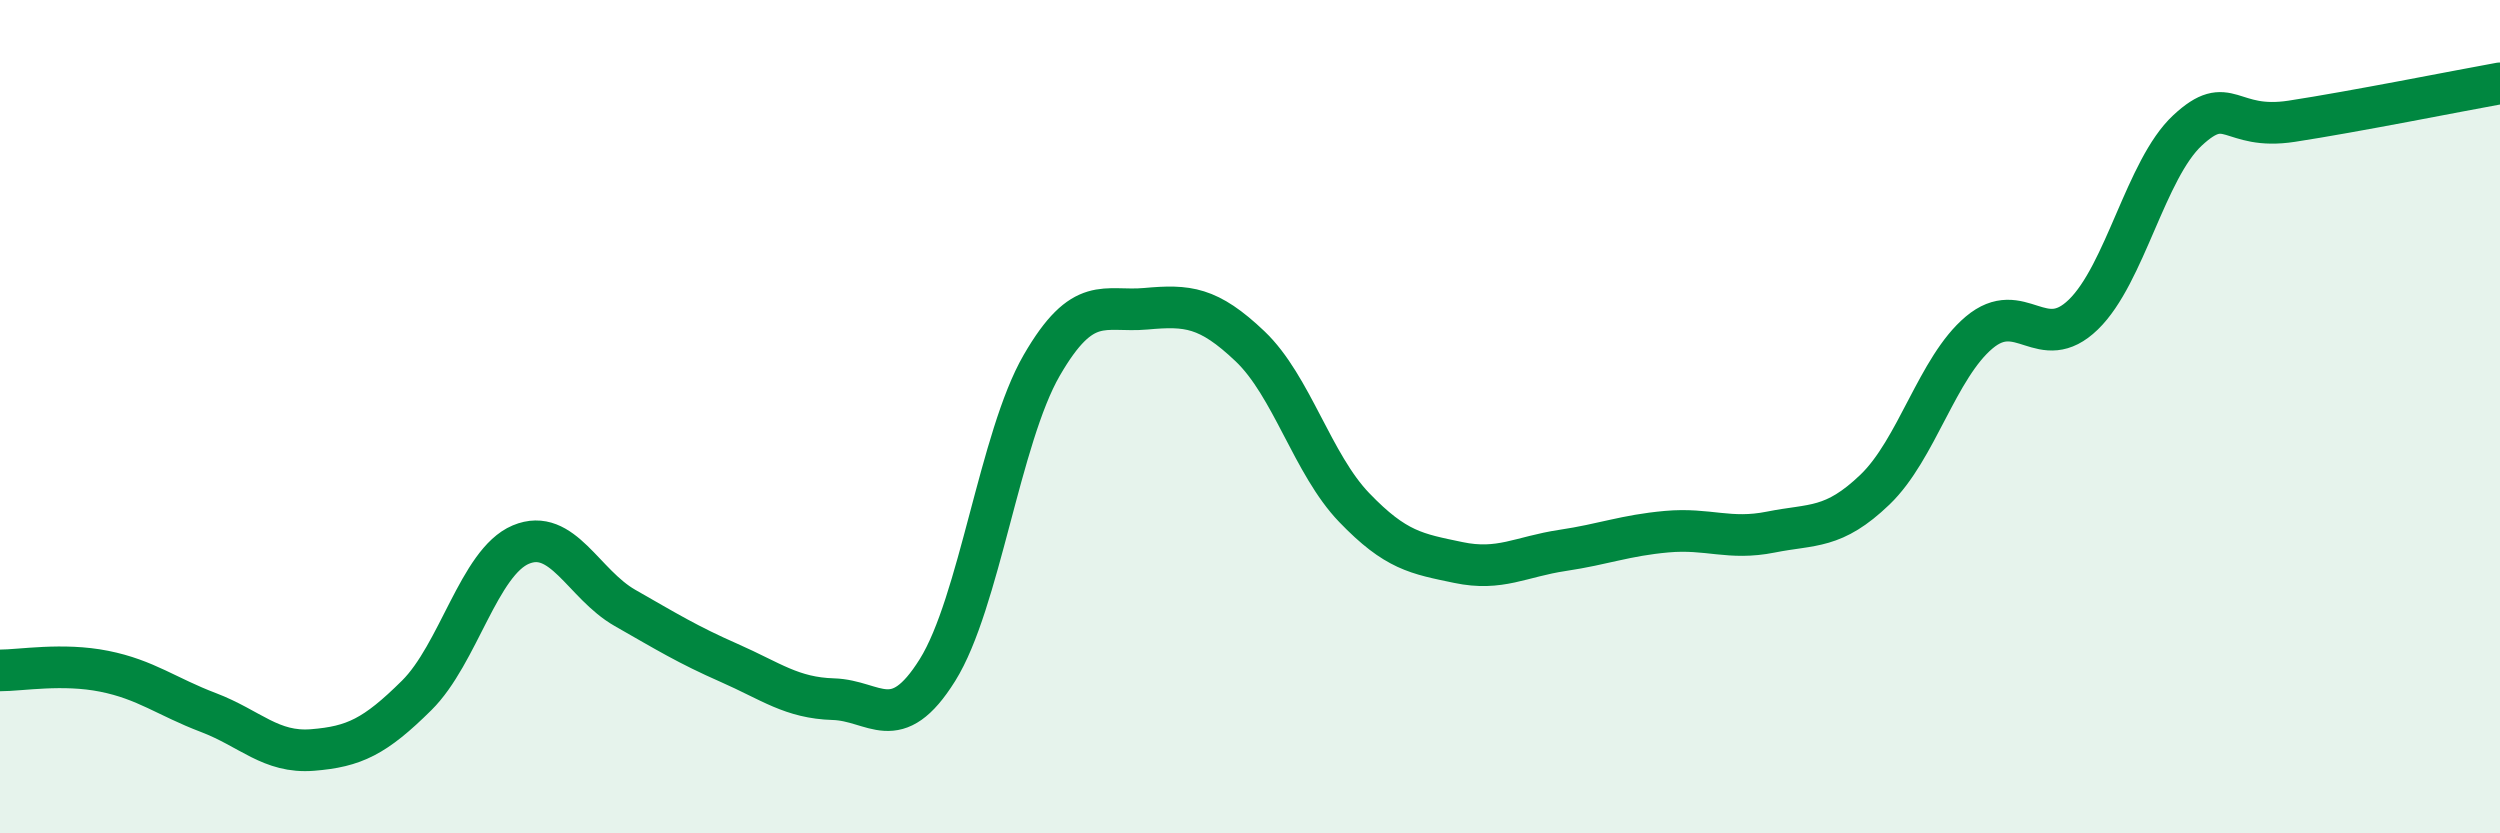 
    <svg width="60" height="20" viewBox="0 0 60 20" xmlns="http://www.w3.org/2000/svg">
      <path
        d="M 0,16.09 C 0.5,16.09 1.5,15.91 2.5,16.11 C 3.5,16.31 4,16.72 5,17.1 C 6,17.48 6.5,18.08 7.5,18 C 8.5,17.92 9,17.68 10,16.69 C 11,15.7 11.5,13.49 12.5,13.07 C 13.5,12.65 14,14.02 15,14.59 C 16,15.16 16.5,15.47 17.5,15.91 C 18.5,16.35 19,16.75 20,16.78 C 21,16.81 21.5,17.68 22.5,16.08 C 23.5,14.48 24,10.5 25,8.77 C 26,7.04 26.5,7.5 27.5,7.41 C 28.5,7.32 29,7.36 30,8.31 C 31,9.26 31.5,11.14 32.5,12.18 C 33.5,13.22 34,13.29 35,13.5 C 36,13.71 36.5,13.36 37.5,13.21 C 38.5,13.06 39,12.85 40,12.76 C 41,12.67 41.5,12.97 42.5,12.77 C 43.5,12.57 44,12.71 45,11.75 C 46,10.79 46.5,8.82 47.5,7.98 C 48.5,7.14 49,8.52 50,7.55 C 51,6.58 51.5,4.06 52.5,3.13 C 53.5,2.2 53.5,3.14 55,2.91 C 56.5,2.68 59,2.18 60,2L60 20L0 20Z"
        fill="#008740"
        opacity="0.1"
        stroke-linecap="round"
        stroke-linejoin="round"
      />
      <path
        d="M 0,16.09 C 0.5,16.09 1.5,15.91 2.5,16.11 C 3.5,16.31 4,16.72 5,17.1 C 6,17.48 6.5,18.08 7.5,18 C 8.5,17.92 9,17.68 10,16.69 C 11,15.7 11.5,13.49 12.5,13.07 C 13.5,12.65 14,14.02 15,14.59 C 16,15.16 16.5,15.47 17.5,15.91 C 18.5,16.35 19,16.75 20,16.78 C 21,16.81 21.5,17.68 22.5,16.08 C 23.5,14.48 24,10.5 25,8.77 C 26,7.04 26.5,7.5 27.5,7.41 C 28.5,7.32 29,7.36 30,8.31 C 31,9.26 31.5,11.14 32.5,12.18 C 33.5,13.22 34,13.29 35,13.5 C 36,13.71 36.5,13.36 37.5,13.21 C 38.5,13.06 39,12.85 40,12.76 C 41,12.67 41.5,12.97 42.5,12.77 C 43.5,12.57 44,12.71 45,11.75 C 46,10.79 46.5,8.82 47.5,7.98 C 48.5,7.14 49,8.52 50,7.55 C 51,6.58 51.5,4.06 52.5,3.13 C 53.5,2.2 53.5,3.14 55,2.91 C 56.5,2.68 59,2.18 60,2"
        stroke="#008740"
        stroke-width="1"
        fill="none"
        stroke-linecap="round"
        stroke-linejoin="round"
      />
    </svg>
  